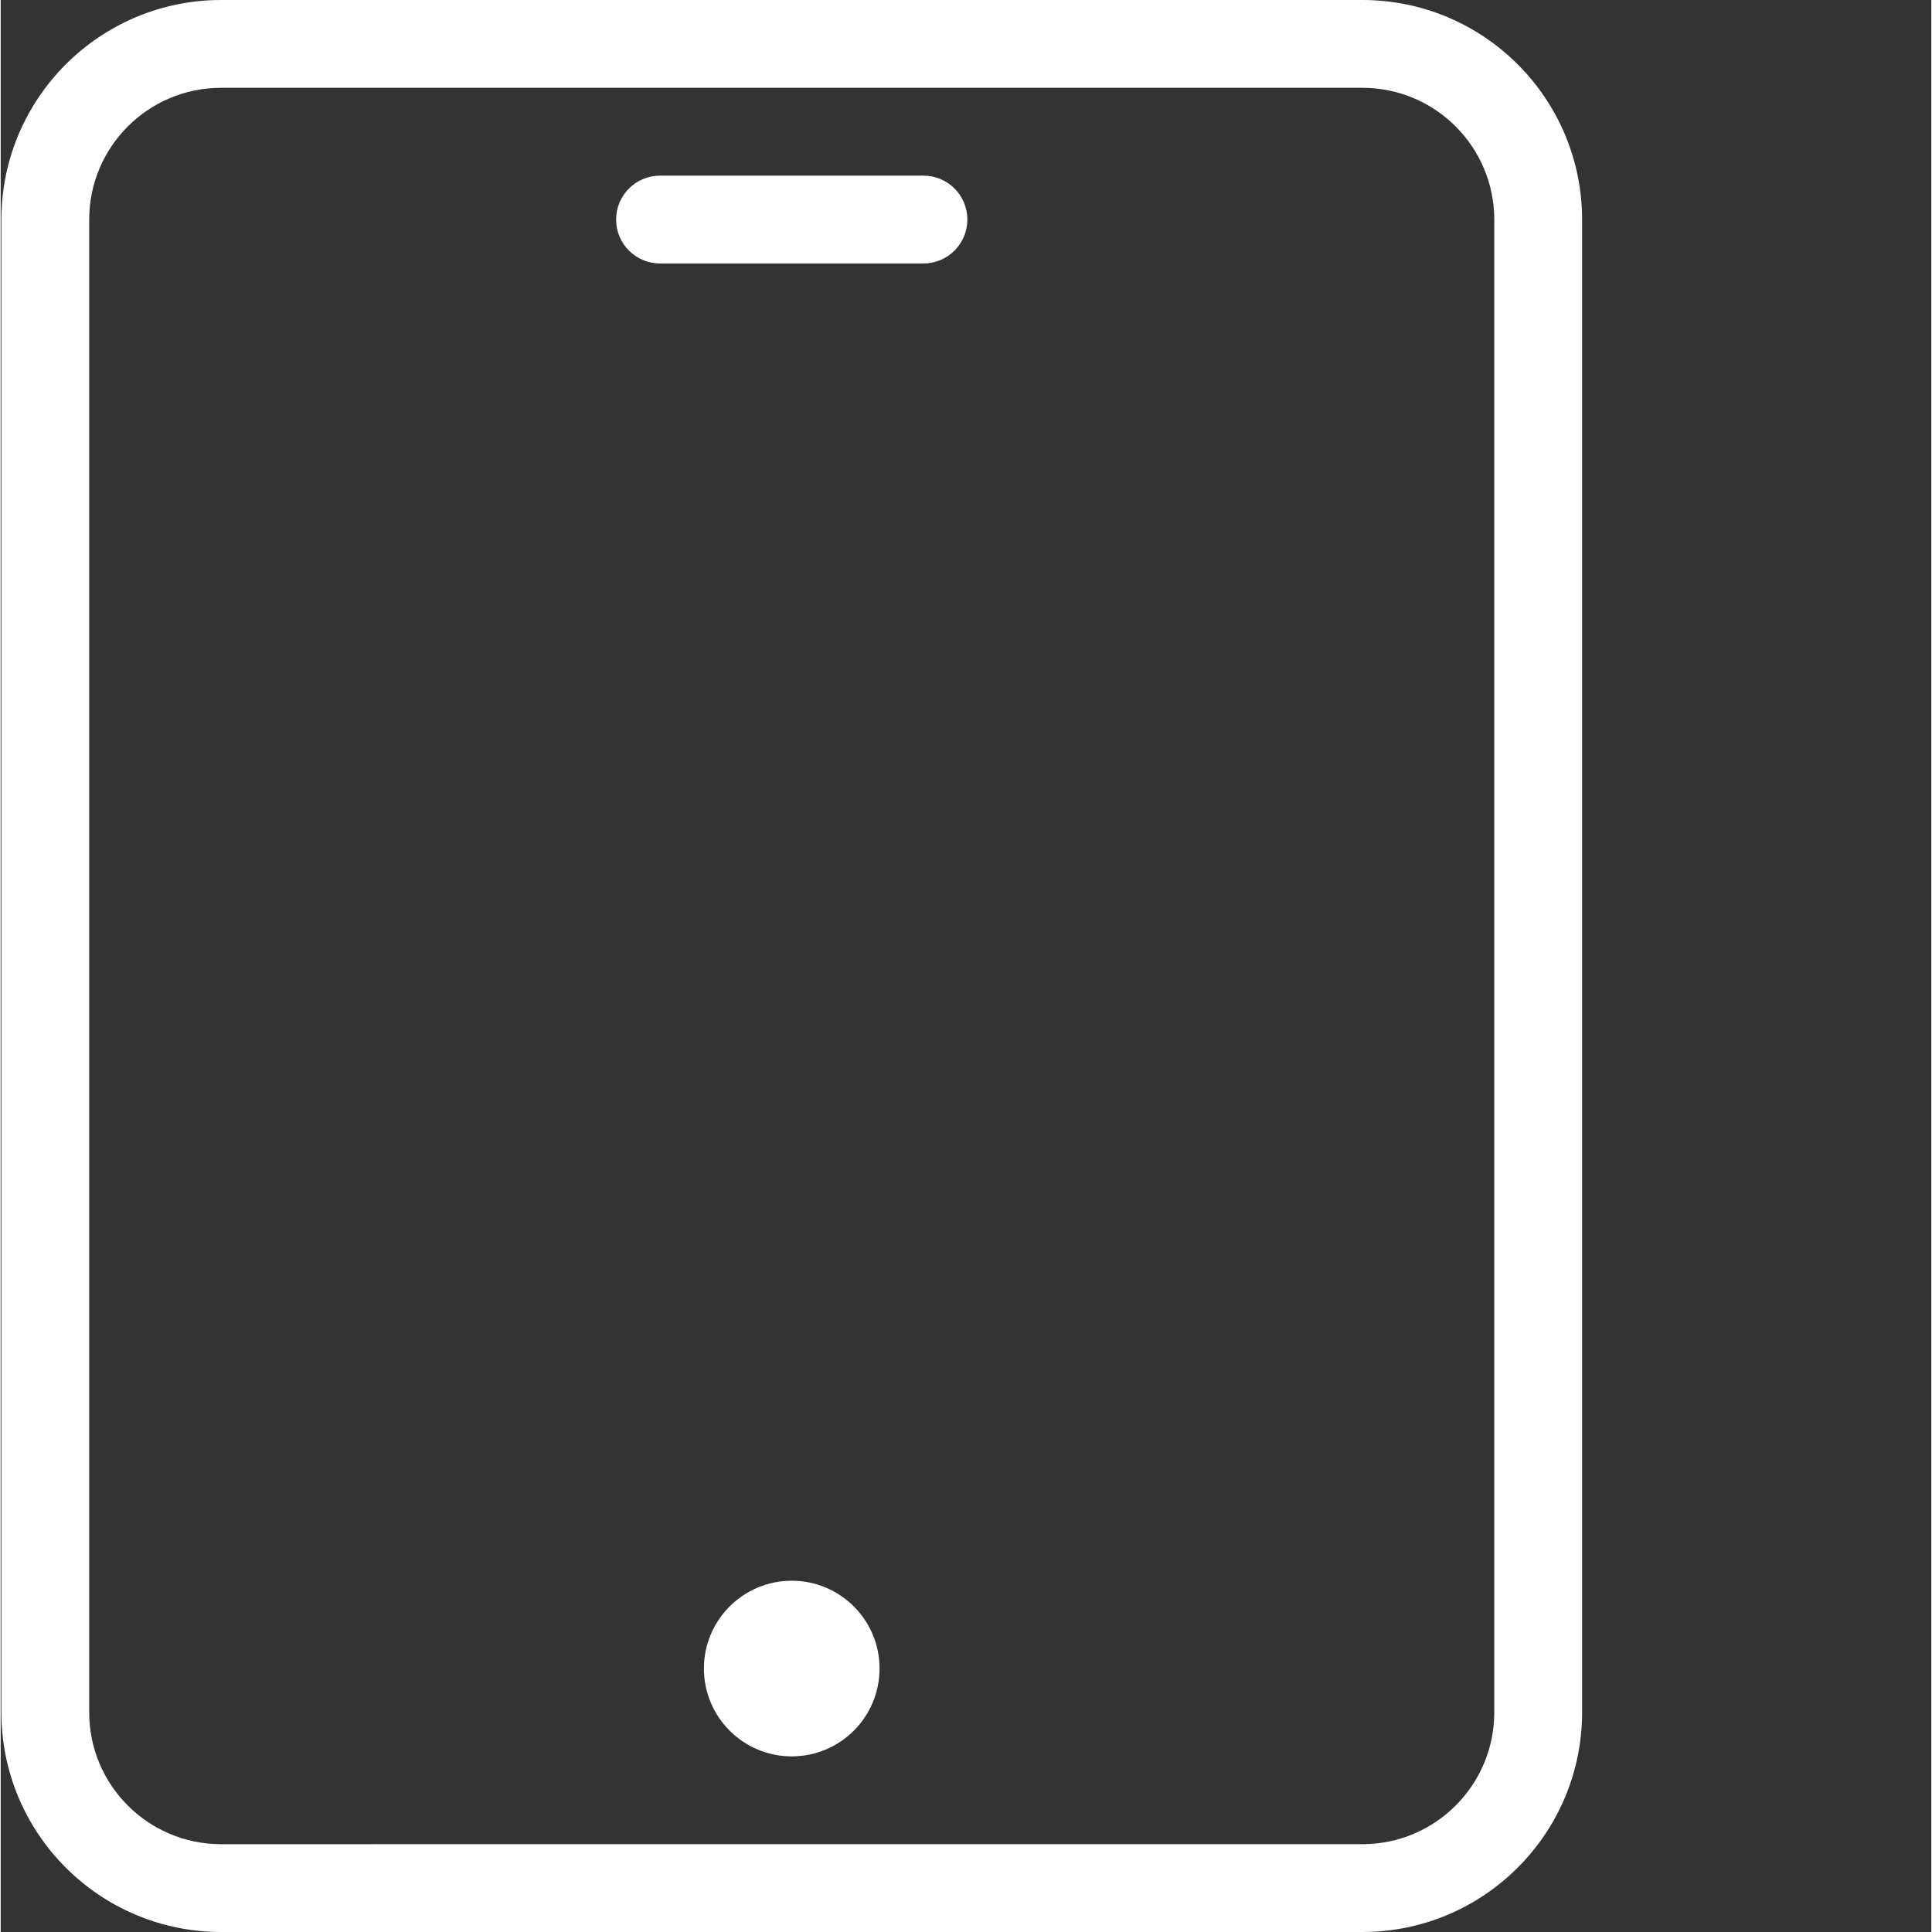 <svg xmlns="http://www.w3.org/2000/svg" version="1.1" xmlns:xlink="http://www.w3.org/1999/xlink" width="512" height="512" x="0" y="0" viewBox="0 0 469 469.333" style="enable-background:new 0 0 512 512" xml:space="preserve" class=""><rect x="0" y="0" width="469" height="469.333" fill="#333333" stroke="none"/><g><path d="M330.832 0H53.5C24.059.035.203 23.89.168 53.332V416c.035 29.441 23.89 53.297 53.332 53.332h277.332c29.441-.035 53.3-23.89 53.336-53.332V53.332C384.133 23.891 360.273.035 330.832 0zm32 416c-.02 17.664-14.332 31.98-32 32H53.5c-17.664-.02-31.98-14.336-32-32V53.332c.02-17.664 14.336-31.98 32-32h277.332c17.668.02 31.98 14.336 32 32zm0 0" fill="#ffffff" opacity="1" data-original="#000000"></path><path d="M224.168 42.668h-64c-5.89 0-10.668 4.773-10.668 10.664S154.277 64 160.168 64h64c5.89 0 10.664-4.777 10.664-10.668s-4.773-10.664-10.664-10.664zM213.5 405.332c0 11.785-9.55 21.336-21.332 21.336-11.785 0-21.336-9.55-21.336-21.336 0-11.781 9.55-21.332 21.336-21.332 11.781 0 21.332 9.55 21.332 21.332zm0 0" fill="#ffffff" opacity="1" data-original="#000000"></path></g></svg>